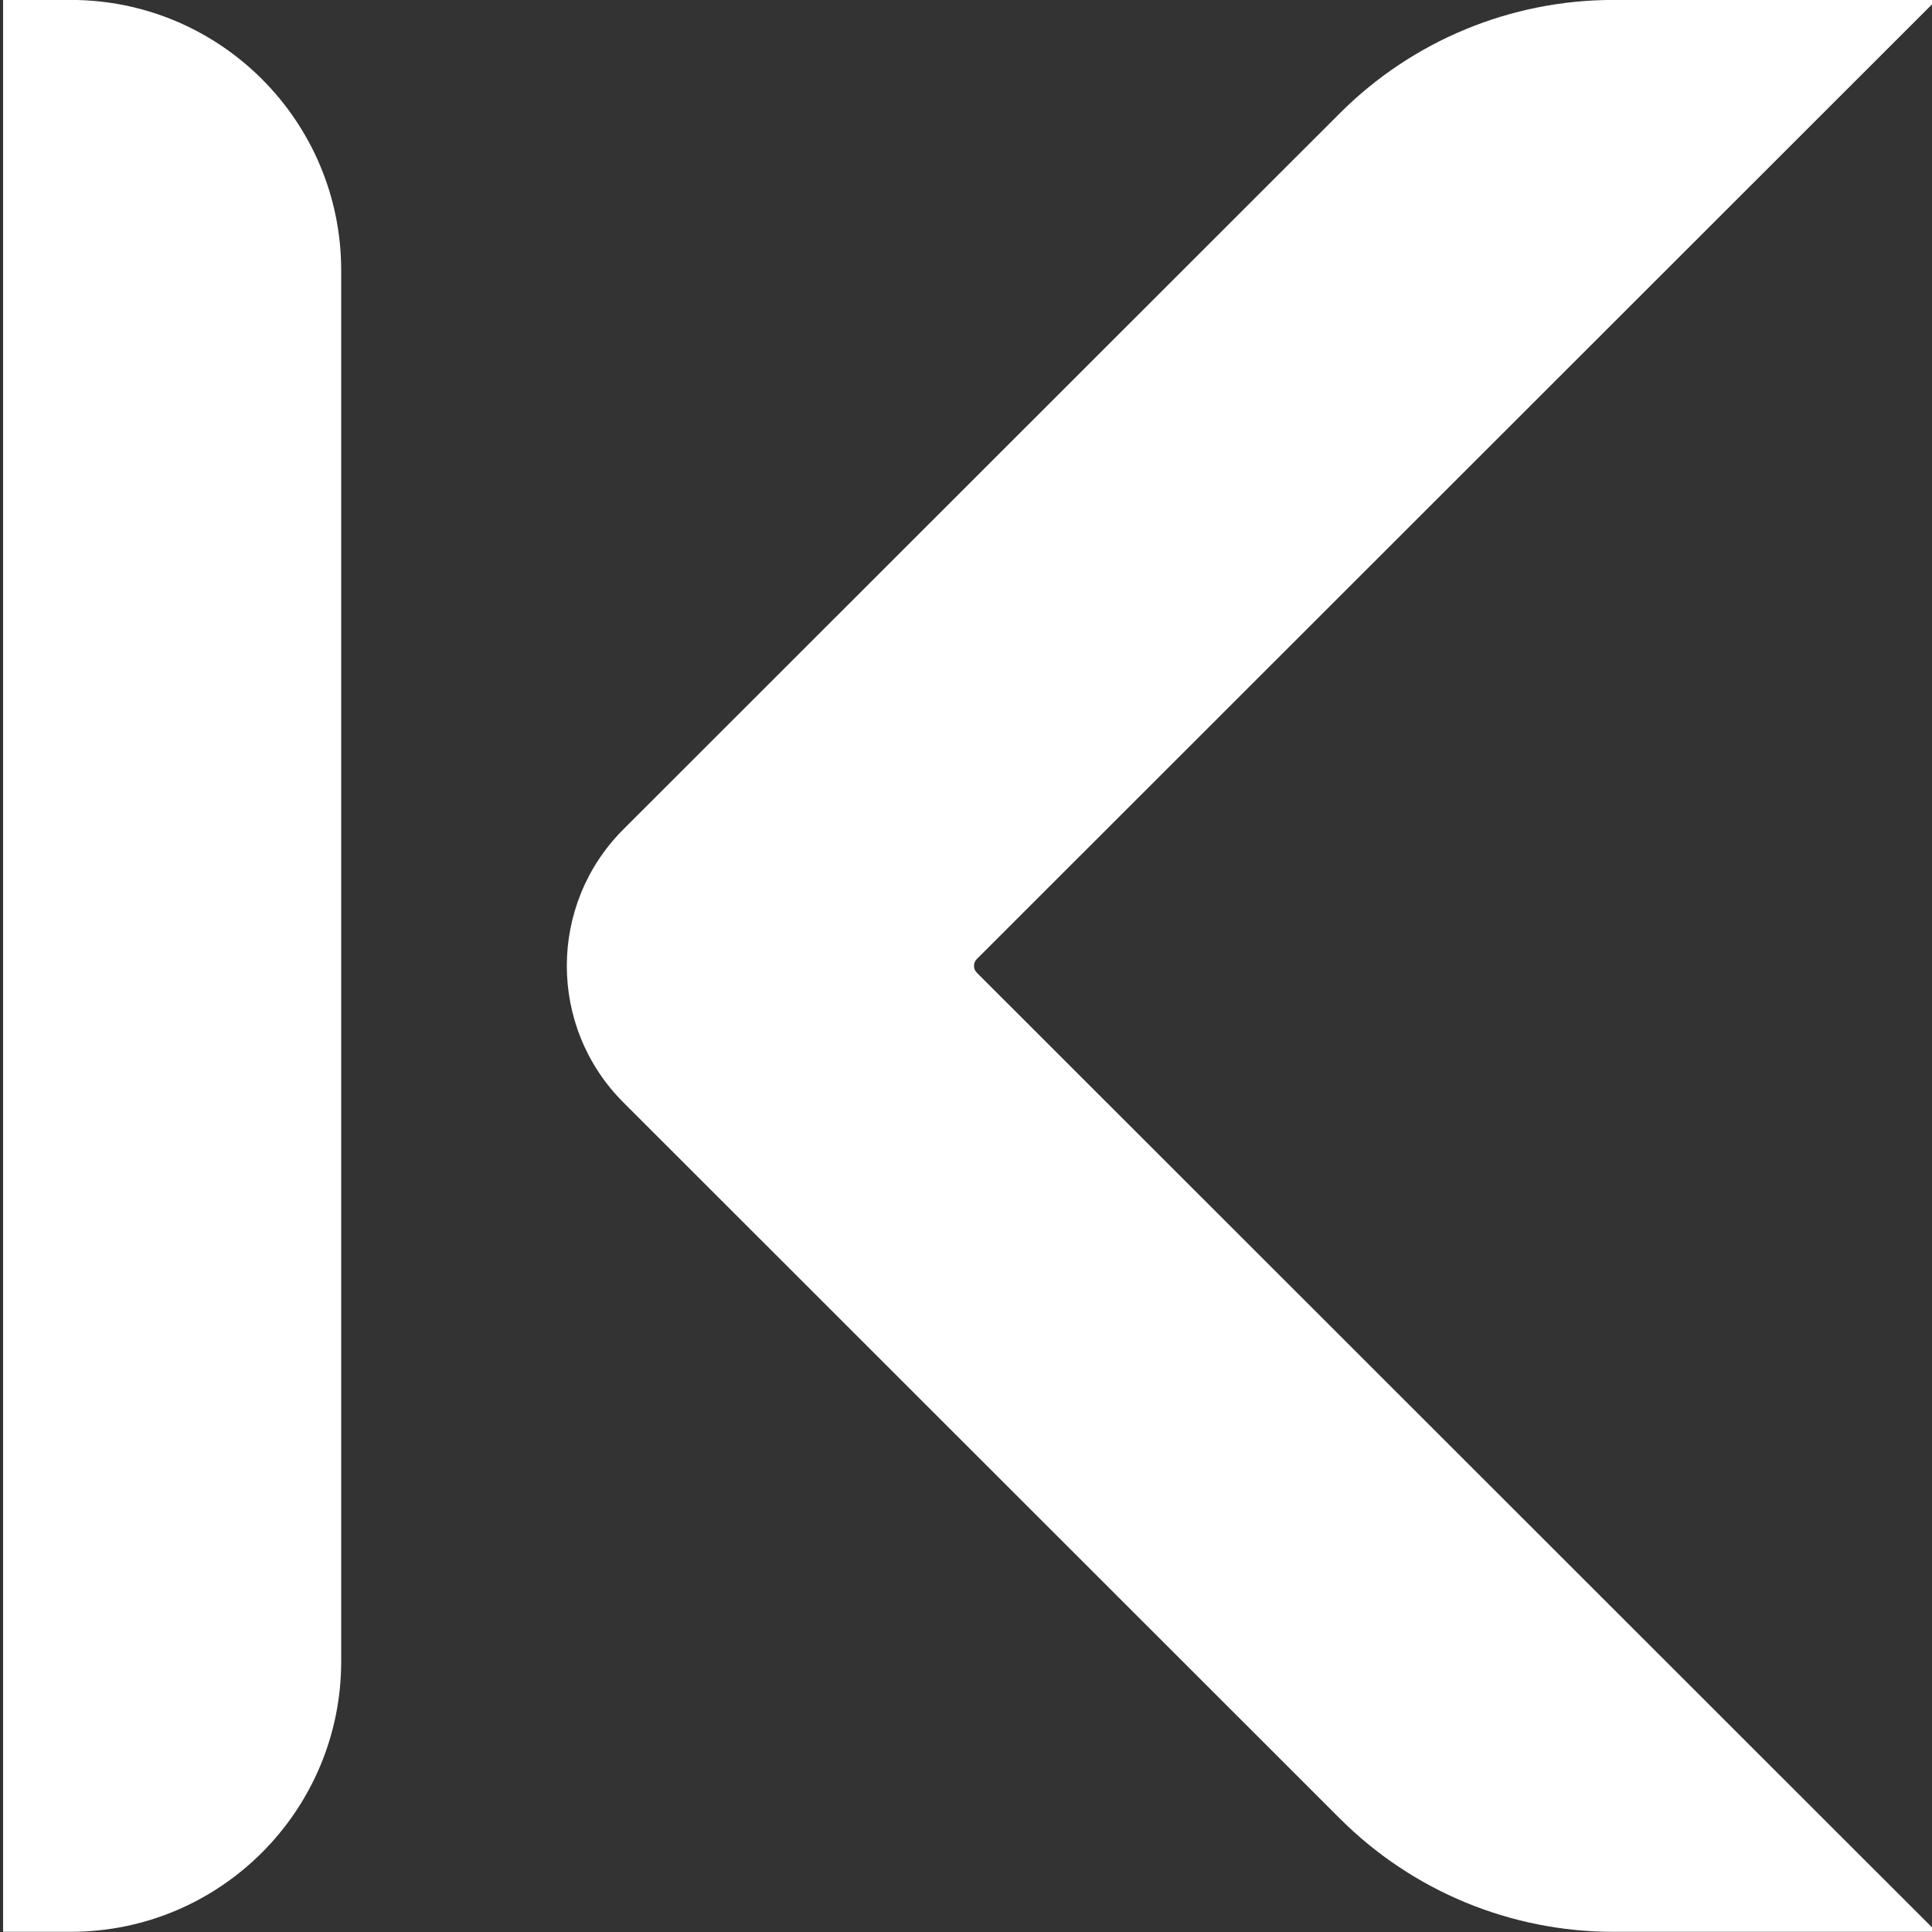 <?xml version="1.0" encoding="UTF-8" standalone="no"?>
<!DOCTYPE svg PUBLIC "-//W3C//DTD SVG 1.1//EN" "http://www.w3.org/Graphics/SVG/1.1/DTD/svg11.dtd">
<svg width="100%" height="100%" viewBox="0 0 1000 1000" version="1.1" xmlns="http://www.w3.org/2000/svg" xmlns:xlink="http://www.w3.org/1999/xlink" xml:space="preserve" xmlns:serif="http://www.serif.com/" style="fill-rule:evenodd;clip-rule:evenodd;stroke-linejoin:round;stroke-miterlimit:2;">
    <rect x="0" y="0" width="1000" height="1000" fill="#333333" stroke="none"/>
    <g transform="matrix(1,0,0,1,-4832,-2200)">
        <g transform="matrix(1,0,0,1,2415.67,2200)">
            <rect id="BlueLogoGradient-V4" x="2416.33" y="0" width="1000" height="1000" style="fill:none;"/>
            <clipPath id="_clip1">
                <rect id="BlueLogoGradient-V41" serif:id="BlueLogoGradient-V4" x="2416.33" y="0" width="1000" height="1000"/>
            </clipPath>
            <g clip-path="url(#_clip1)">
                <g id="Logo-Large" serif:id="Logo Large" transform="matrix(1.951,0,0,1.953,-2773.49,-476.562)">
                    <g transform="matrix(-3.13902e-17,-0.512,-0.897,5.48642e-17,5531.3,3229.98)">
                        <path d="M5832,3180C5832,3135.82 5769.32,3100 5692,3100L4972,3100C4894.68,3100 4832,3135.82 4832,3180L4832,3200L5832,3200L5832,3180Z" style="fill:white;"/>
                    </g>
                    <g id="Arrow" transform="matrix(0.641,0,0,0.64,1048.26,-1228)">
                        <path d="M3182.27,3100C3139.84,3100 3099.14,3083.14 3069.14,3053.14C2995.28,2979.28 2852.04,2836.04 2772.57,2756.57C2741.33,2725.33 2741.33,2674.67 2772.57,2643.43C2852.04,2563.96 2995.28,2420.72 3069.14,2346.86C3099.14,2316.86 3139.84,2300 3182.27,2300L3316,2300C3316,2300 2954.52,2661.48 2918.83,2697.17C2917.27,2698.73 2917.27,2701.27 2918.83,2702.83C2954.52,2738.52 3316,3100 3316,3100L3182.27,3100Z" style="fill:white;"/>
                    </g>
                </g>
            </g>
        </g>
    </g>
</svg>
